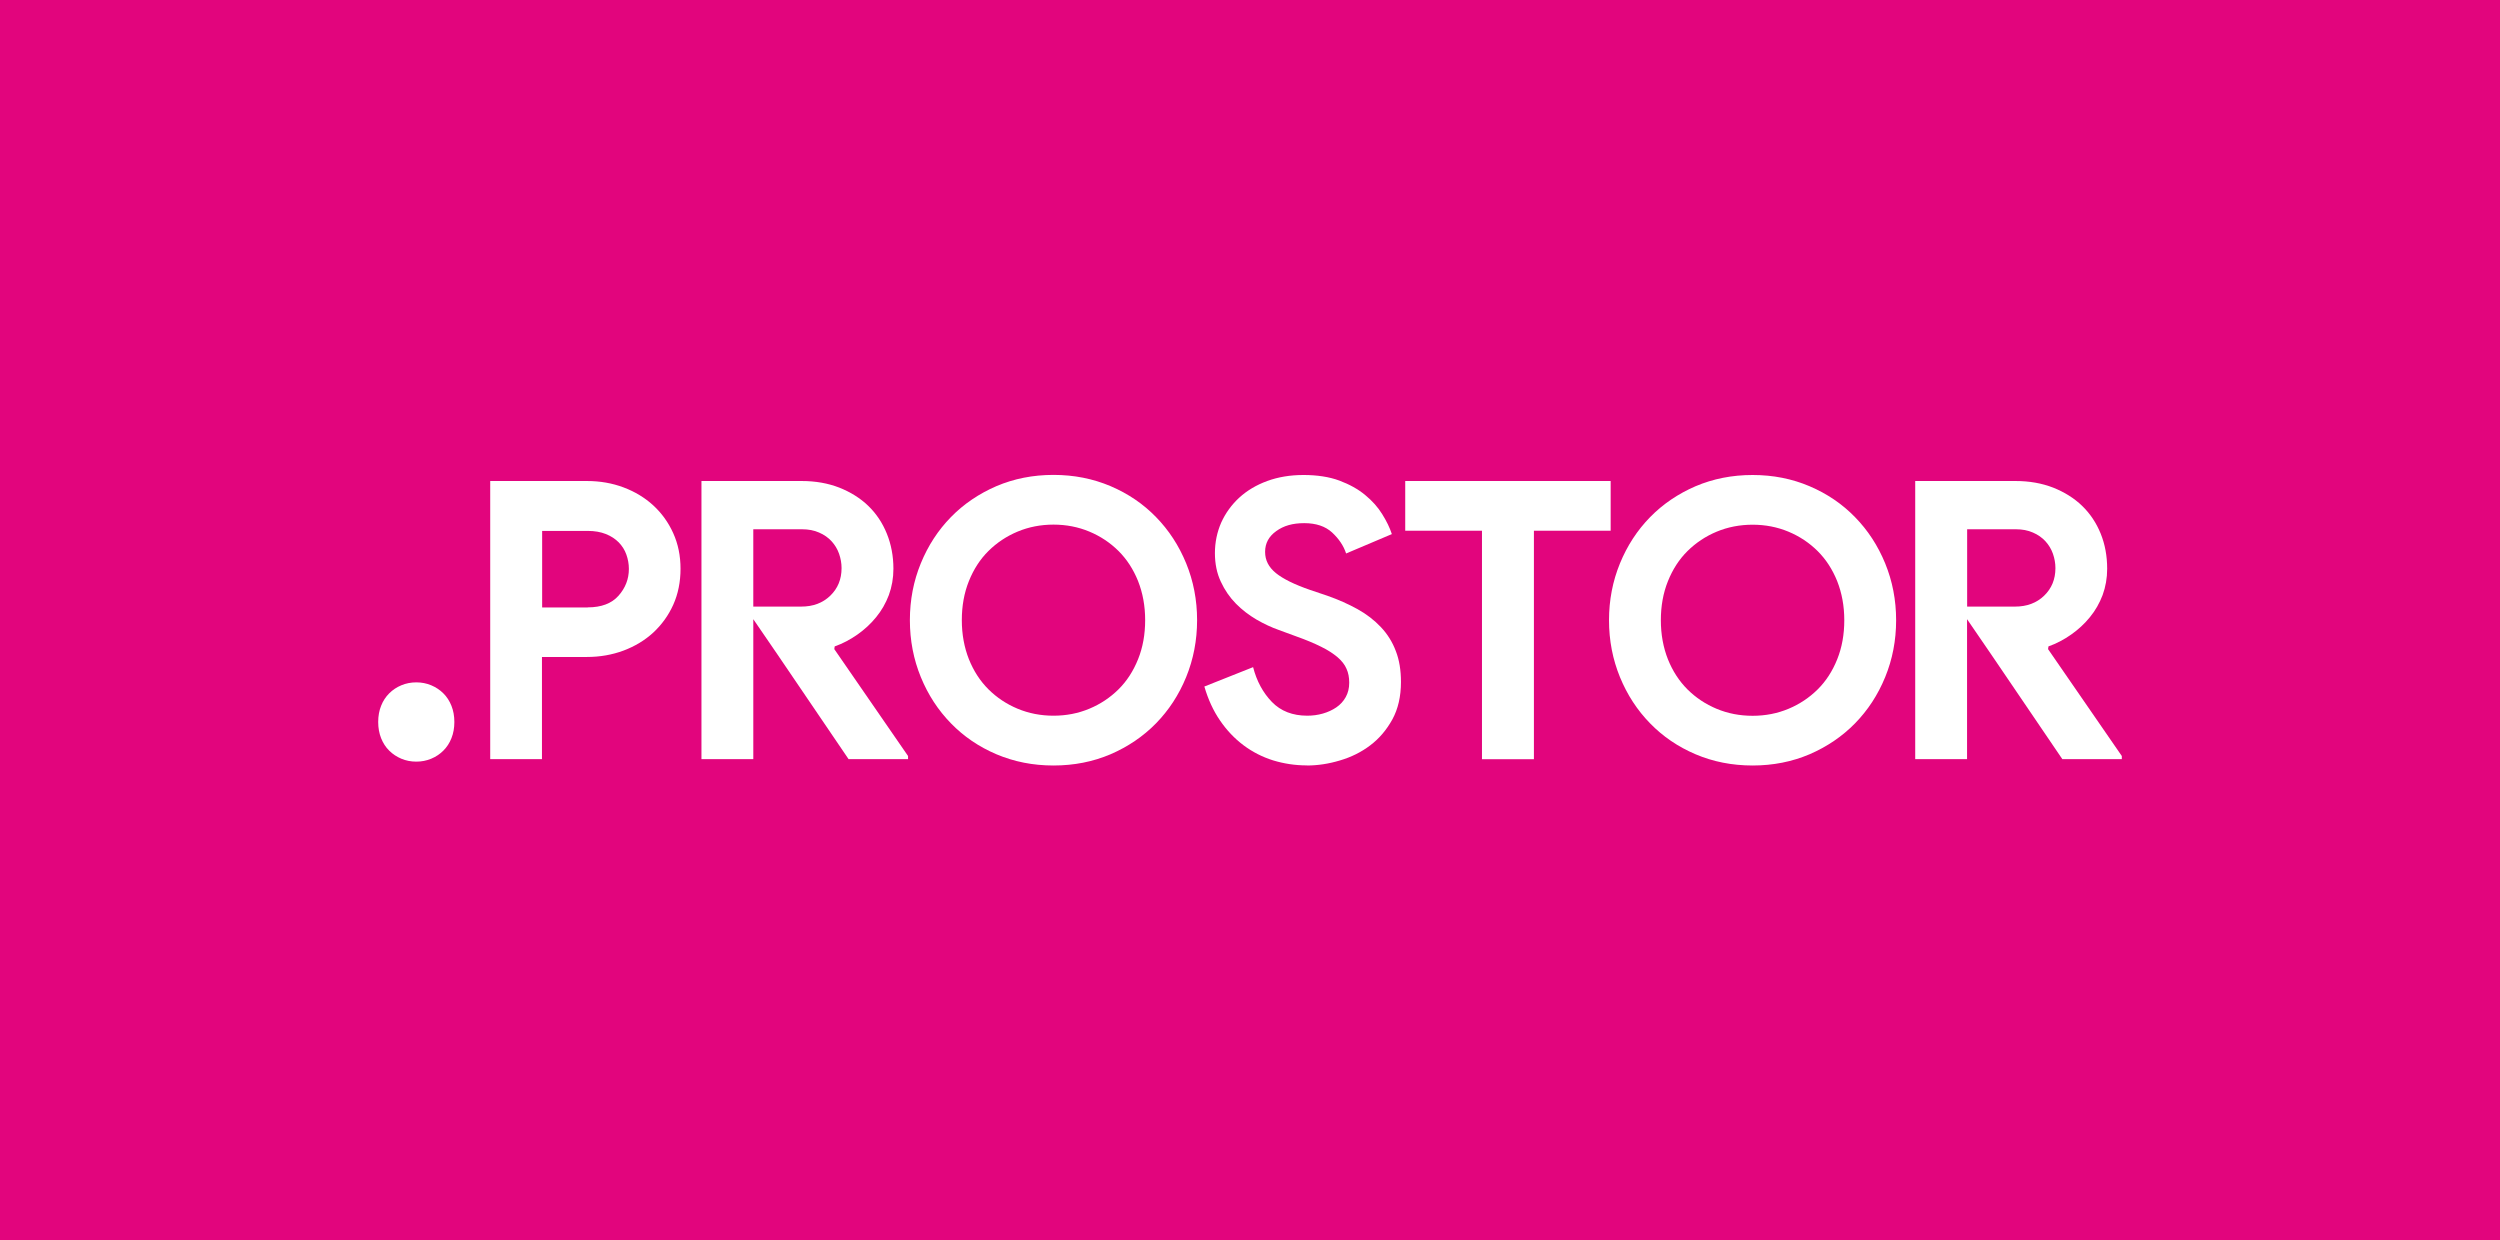 <svg viewBox="0 0 258 128" xmlns="http://www.w3.org/2000/svg" data-name="Layer 1" id="Layer_1">
  <defs>
    <style>
      .cls-1 {
        fill: #fff;
      }

      .cls-1, .cls-2 {
        stroke-width: 0px;
      }

      .cls-2 {
        fill: #e2057d;
      }
    </style>
  </defs>
  <rect height="128" width="258" class="cls-2"></rect>
  <g>
    <path d="M50.59,78.35v-28.71h9.98c1.35,0,2.61.22,3.78.66,1.17.44,2.2,1.06,3.07,1.86.87.8,1.56,1.76,2.06,2.87.5,1.11.75,2.33.75,3.67s-.25,2.6-.75,3.71c-.5,1.11-1.19,2.06-2.06,2.87-.87.8-1.9,1.42-3.07,1.86-1.18.44-2.44.66-3.78.66h-4.64v10.54h-5.35ZM60.66,62.68c1.4,0,2.46-.4,3.17-1.2.71-.8,1.07-1.72,1.07-2.77,0-.51-.09-1-.26-1.48-.17-.48-.44-.9-.79-1.26-.36-.36-.8-.65-1.33-.86-.53-.21-1.15-.32-1.86-.32h-4.71v7.9h4.71,0Z" class="cls-1"></path>
    <path d="M72.39,49.64h10.34c1.43,0,2.72.23,3.88.68,1.16.46,2.16,1.08,2.99,1.88.83.8,1.47,1.76,1.92,2.87.45,1.11.68,2.32.68,3.63,0,.96-.16,1.86-.47,2.71-.32.84-.75,1.6-1.31,2.28-.55.68-1.2,1.28-1.94,1.8-.74.52-1.52.93-2.34,1.22l-.04.28,7.61,11.03v.32h-6.14l-7.33-10.79-2.5-3.65v14.44h-5.35v-28.71h0ZM82.69,62.6c1.22,0,2.21-.37,2.99-1.12.78-.75,1.17-1.7,1.17-2.85,0-.51-.09-1-.26-1.49-.17-.48-.43-.91-.77-1.28-.34-.37-.77-.68-1.29-.9-.52-.23-1.1-.34-1.76-.34h-5.03v7.98h4.95,0Z" class="cls-1"></path>
    <path d="M197.66,49.64h10.34c1.43,0,2.72.23,3.88.68,1.16.46,2.16,1.08,2.99,1.88.83.8,1.47,1.76,1.92,2.87.45,1.11.67,2.32.67,3.63,0,.96-.16,1.86-.47,2.71-.32.84-.75,1.6-1.31,2.28-.55.68-1.2,1.28-1.94,1.8-.74.52-1.52.93-2.34,1.22l-.04.28,7.61,11.03v.32h-6.14l-7.33-10.79-2.5-3.65v14.44h-5.35v-28.71h0ZM207.96,62.6c1.21,0,2.21-.37,2.99-1.12.78-.75,1.17-1.7,1.17-2.85,0-.51-.09-1-.26-1.49-.17-.48-.43-.91-.77-1.28-.34-.37-.77-.68-1.29-.9-.52-.23-1.1-.34-1.76-.34h-5.03v7.98h4.95,0Z" class="cls-1"></path>
    <path d="M108.72,79c-2.12,0-4.07-.39-5.89-1.16-1.81-.77-3.38-1.84-4.69-3.19-1.32-1.35-2.36-2.94-3.11-4.77-.75-1.83-1.13-3.79-1.13-5.88s.38-4.04,1.13-5.87c.75-1.83,1.79-3.42,3.11-4.77,1.32-1.35,2.89-2.41,4.69-3.19,1.81-.77,3.77-1.16,5.89-1.16s4.07.39,5.89,1.16c1.81.77,3.38,1.84,4.69,3.19,1.32,1.35,2.36,2.94,3.11,4.77.75,1.83,1.13,3.79,1.13,5.87s-.38,4.04-1.13,5.88c-.75,1.83-1.79,3.42-3.11,4.77-1.32,1.35-2.89,2.41-4.69,3.19-1.81.77-3.77,1.16-5.89,1.16ZM108.72,73.86c1.32,0,2.55-.24,3.7-.72,1.15-.48,2.15-1.15,3.01-2,.86-.85,1.53-1.89,2.02-3.11.49-1.22.73-2.56.73-4.03s-.25-2.81-.73-4.03c-.49-1.22-1.16-2.25-2.02-3.11-.86-.85-1.86-1.52-3.01-2-1.15-.48-2.39-.72-3.7-.72s-2.55.24-3.7.72c-1.15.48-2.15,1.15-3.01,2-.86.85-1.53,1.89-2.02,3.11-.49,1.22-.73,2.56-.73,4.03s.25,2.81.73,4.03c.49,1.22,1.16,2.25,2.02,3.11.86.85,1.86,1.52,3.01,2,1.15.48,2.39.72,3.7.72Z" class="cls-1"></path>
    <path d="M134.87,78.99c-1.22,0-2.38-.18-3.49-.52-1.11-.35-2.13-.87-3.05-1.56-.92-.69-1.73-1.54-2.42-2.55-.69-1-1.23-2.17-1.62-3.51l5.03-2c.37,1.44,1.02,2.64,1.94,3.59.92.95,2.14,1.42,3.65,1.42.55,0,1.09-.07,1.61-.22.52-.15.98-.36,1.39-.64.41-.28.73-.63.97-1.06.24-.43.36-.92.36-1.48s-.09-1.02-.28-1.44c-.18-.43-.5-.83-.93-1.2-.44-.37-1-.74-1.7-1.08-.7-.35-1.56-.71-2.6-1.08l-1.74-.64c-.77-.27-1.54-.63-2.32-1.08-.78-.46-1.49-1-2.12-1.64-.63-.64-1.16-1.4-1.56-2.27-.41-.87-.61-1.85-.61-2.95s.22-2.17.65-3.15c.44-.97,1.06-1.83,1.86-2.57.81-.74,1.77-1.31,2.89-1.72,1.12-.41,2.37-.62,3.75-.62s2.66.19,3.7.58c1.04.39,1.93.88,2.66,1.49.73.6,1.32,1.26,1.76,1.98.45.72.78,1.4.99,2.05l-4.72,2c-.26-.8-.75-1.52-1.45-2.17-.7-.64-1.66-.96-2.87-.96s-2.13.27-2.89.82c-.77.55-1.15,1.26-1.15,2.14s.37,1.58,1.11,2.19c.74.6,1.91,1.18,3.53,1.74l1.78.6c1.14.4,2.17.86,3.11,1.38.94.52,1.74,1.14,2.42,1.86.68.72,1.19,1.54,1.54,2.47.36.92.53,1.99.53,3.19,0,1.5-.3,2.79-.89,3.87-.6,1.08-1.35,1.97-2.28,2.67-.92.7-1.97,1.22-3.13,1.56-1.16.35-2.3.52-3.41.52h0Z" class="cls-1"></path>
    <path d="M152.94,78.35v-23.58h-7.92v-5.13h21.2v5.13h-7.92v23.58h-5.35Z" class="cls-1"></path>
    <path d="M180.87,79c-2.12,0-4.08-.39-5.89-1.16-1.81-.77-3.38-1.84-4.69-3.19-1.32-1.35-2.36-2.94-3.11-4.77-.75-1.83-1.13-3.79-1.13-5.87s.38-4.04,1.13-5.87c.75-1.83,1.79-3.42,3.11-4.77,1.32-1.35,2.89-2.41,4.69-3.19,1.81-.77,3.77-1.16,5.89-1.16s4.07.39,5.88,1.16c1.81.77,3.38,1.84,4.69,3.19,1.32,1.35,2.36,2.94,3.11,4.77.75,1.83,1.13,3.79,1.13,5.87s-.38,4.04-1.13,5.87-1.79,3.42-3.11,4.77c-1.32,1.35-2.89,2.41-4.69,3.19-1.81.77-3.77,1.16-5.88,1.16ZM180.87,73.87c1.32,0,2.55-.24,3.7-.72,1.15-.48,2.15-1.15,3.01-2,.86-.85,1.53-1.89,2.02-3.11.49-1.22.73-2.56.73-4.03s-.25-2.81-.73-4.03c-.49-1.22-1.16-2.25-2.02-3.11-.86-.85-1.86-1.52-3.01-2-1.15-.48-2.39-.72-3.7-.72s-2.56.24-3.71.72c-1.15.48-2.15,1.15-3.01,2-.86.85-1.53,1.89-2.02,3.11-.49,1.22-.73,2.56-.73,4.03s.25,2.81.73,4.03c.49,1.22,1.16,2.25,2.02,3.11.86.85,1.86,1.52,3.01,2,1.15.48,2.39.72,3.71.72Z" class="cls-1"></path>
    <path d="M42.96,78.6c.55,0,1.06-.1,1.54-.3.48-.2.9-.48,1.25-.83.36-.36.64-.78.84-1.29.2-.5.3-1.06.3-1.67s-.1-1.17-.3-1.67c-.2-.5-.48-.94-.84-1.29-.36-.36-.78-.63-1.25-.83-.48-.2-.99-.3-1.54-.3s-1.06.1-1.54.3c-.48.2-.9.48-1.25.83-.36.36-.64.78-.84,1.29-.2.5-.3,1.06-.3,1.67s.1,1.17.3,1.67c.2.5.48.94.84,1.29.36.36.78.63,1.25.83.48.2.99.3,1.54.3Z" class="cls-1"></path>
  </g>
</svg>